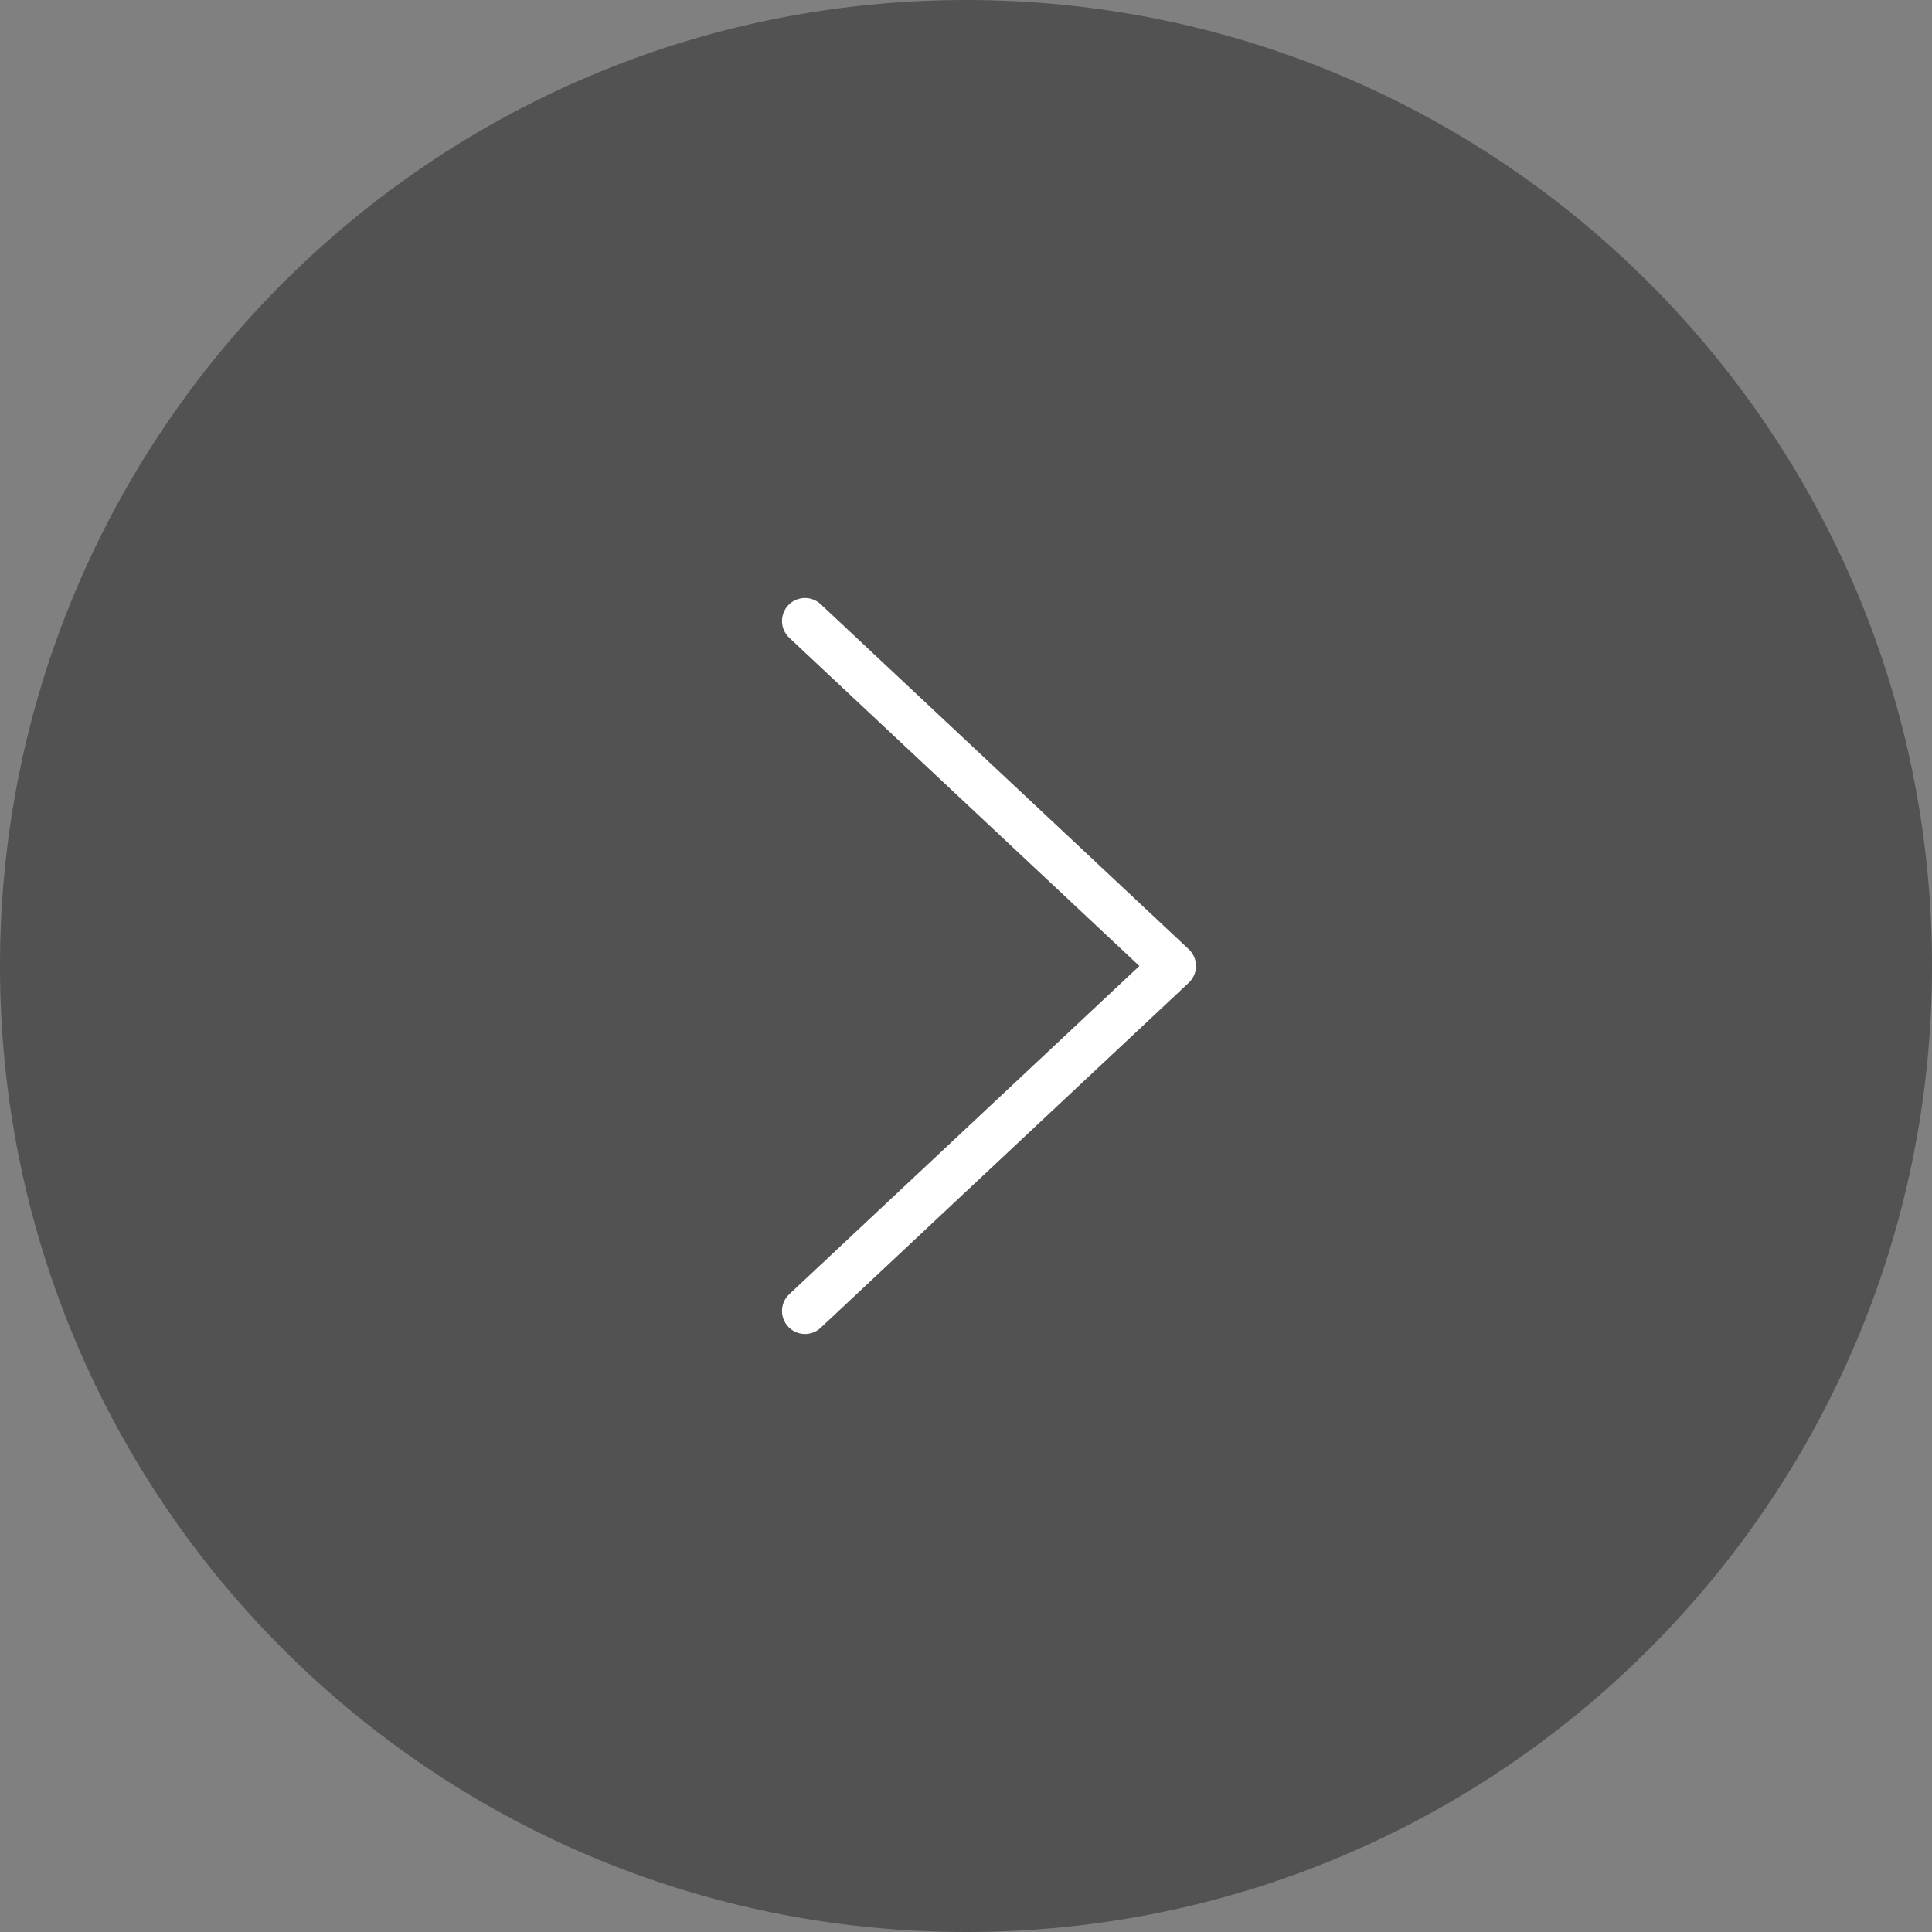 <?xml version="1.0" encoding="UTF-8"?> <svg xmlns="http://www.w3.org/2000/svg" width="56" height="56" viewBox="0 0 56 56" fill="none"><rect x="0" y="0" width="56" height="56" fill="#808080" stroke="none"/><path d="M0 28C0 12.536 12.536 0 28 0C43.464 0 56 12.536 56 28C56 43.464 43.464 56 28 56C12.536 56 0 43.464 0 28Z" fill="#242424" fill-opacity="0.5"></path><g clip-path="url(#clip0)"><path fill-rule="evenodd" clip-rule="evenodd" d="M22.847 17.544C23.099 17.275 23.521 17.262 23.789 17.514L34.456 27.514C34.59 27.64 34.667 27.816 34.667 28C34.667 28.184 34.59 28.36 34.456 28.486L23.789 38.486C23.521 38.738 23.099 38.724 22.847 38.456C22.595 38.187 22.609 37.765 22.877 37.514L33.025 28L22.877 18.486C22.609 18.235 22.595 17.813 22.847 17.544Z" fill="white"></path></g><defs><clipPath id="clip0"><rect width="32" height="32" fill="white" transform="translate(12 12)"></rect></clipPath></defs></svg> 